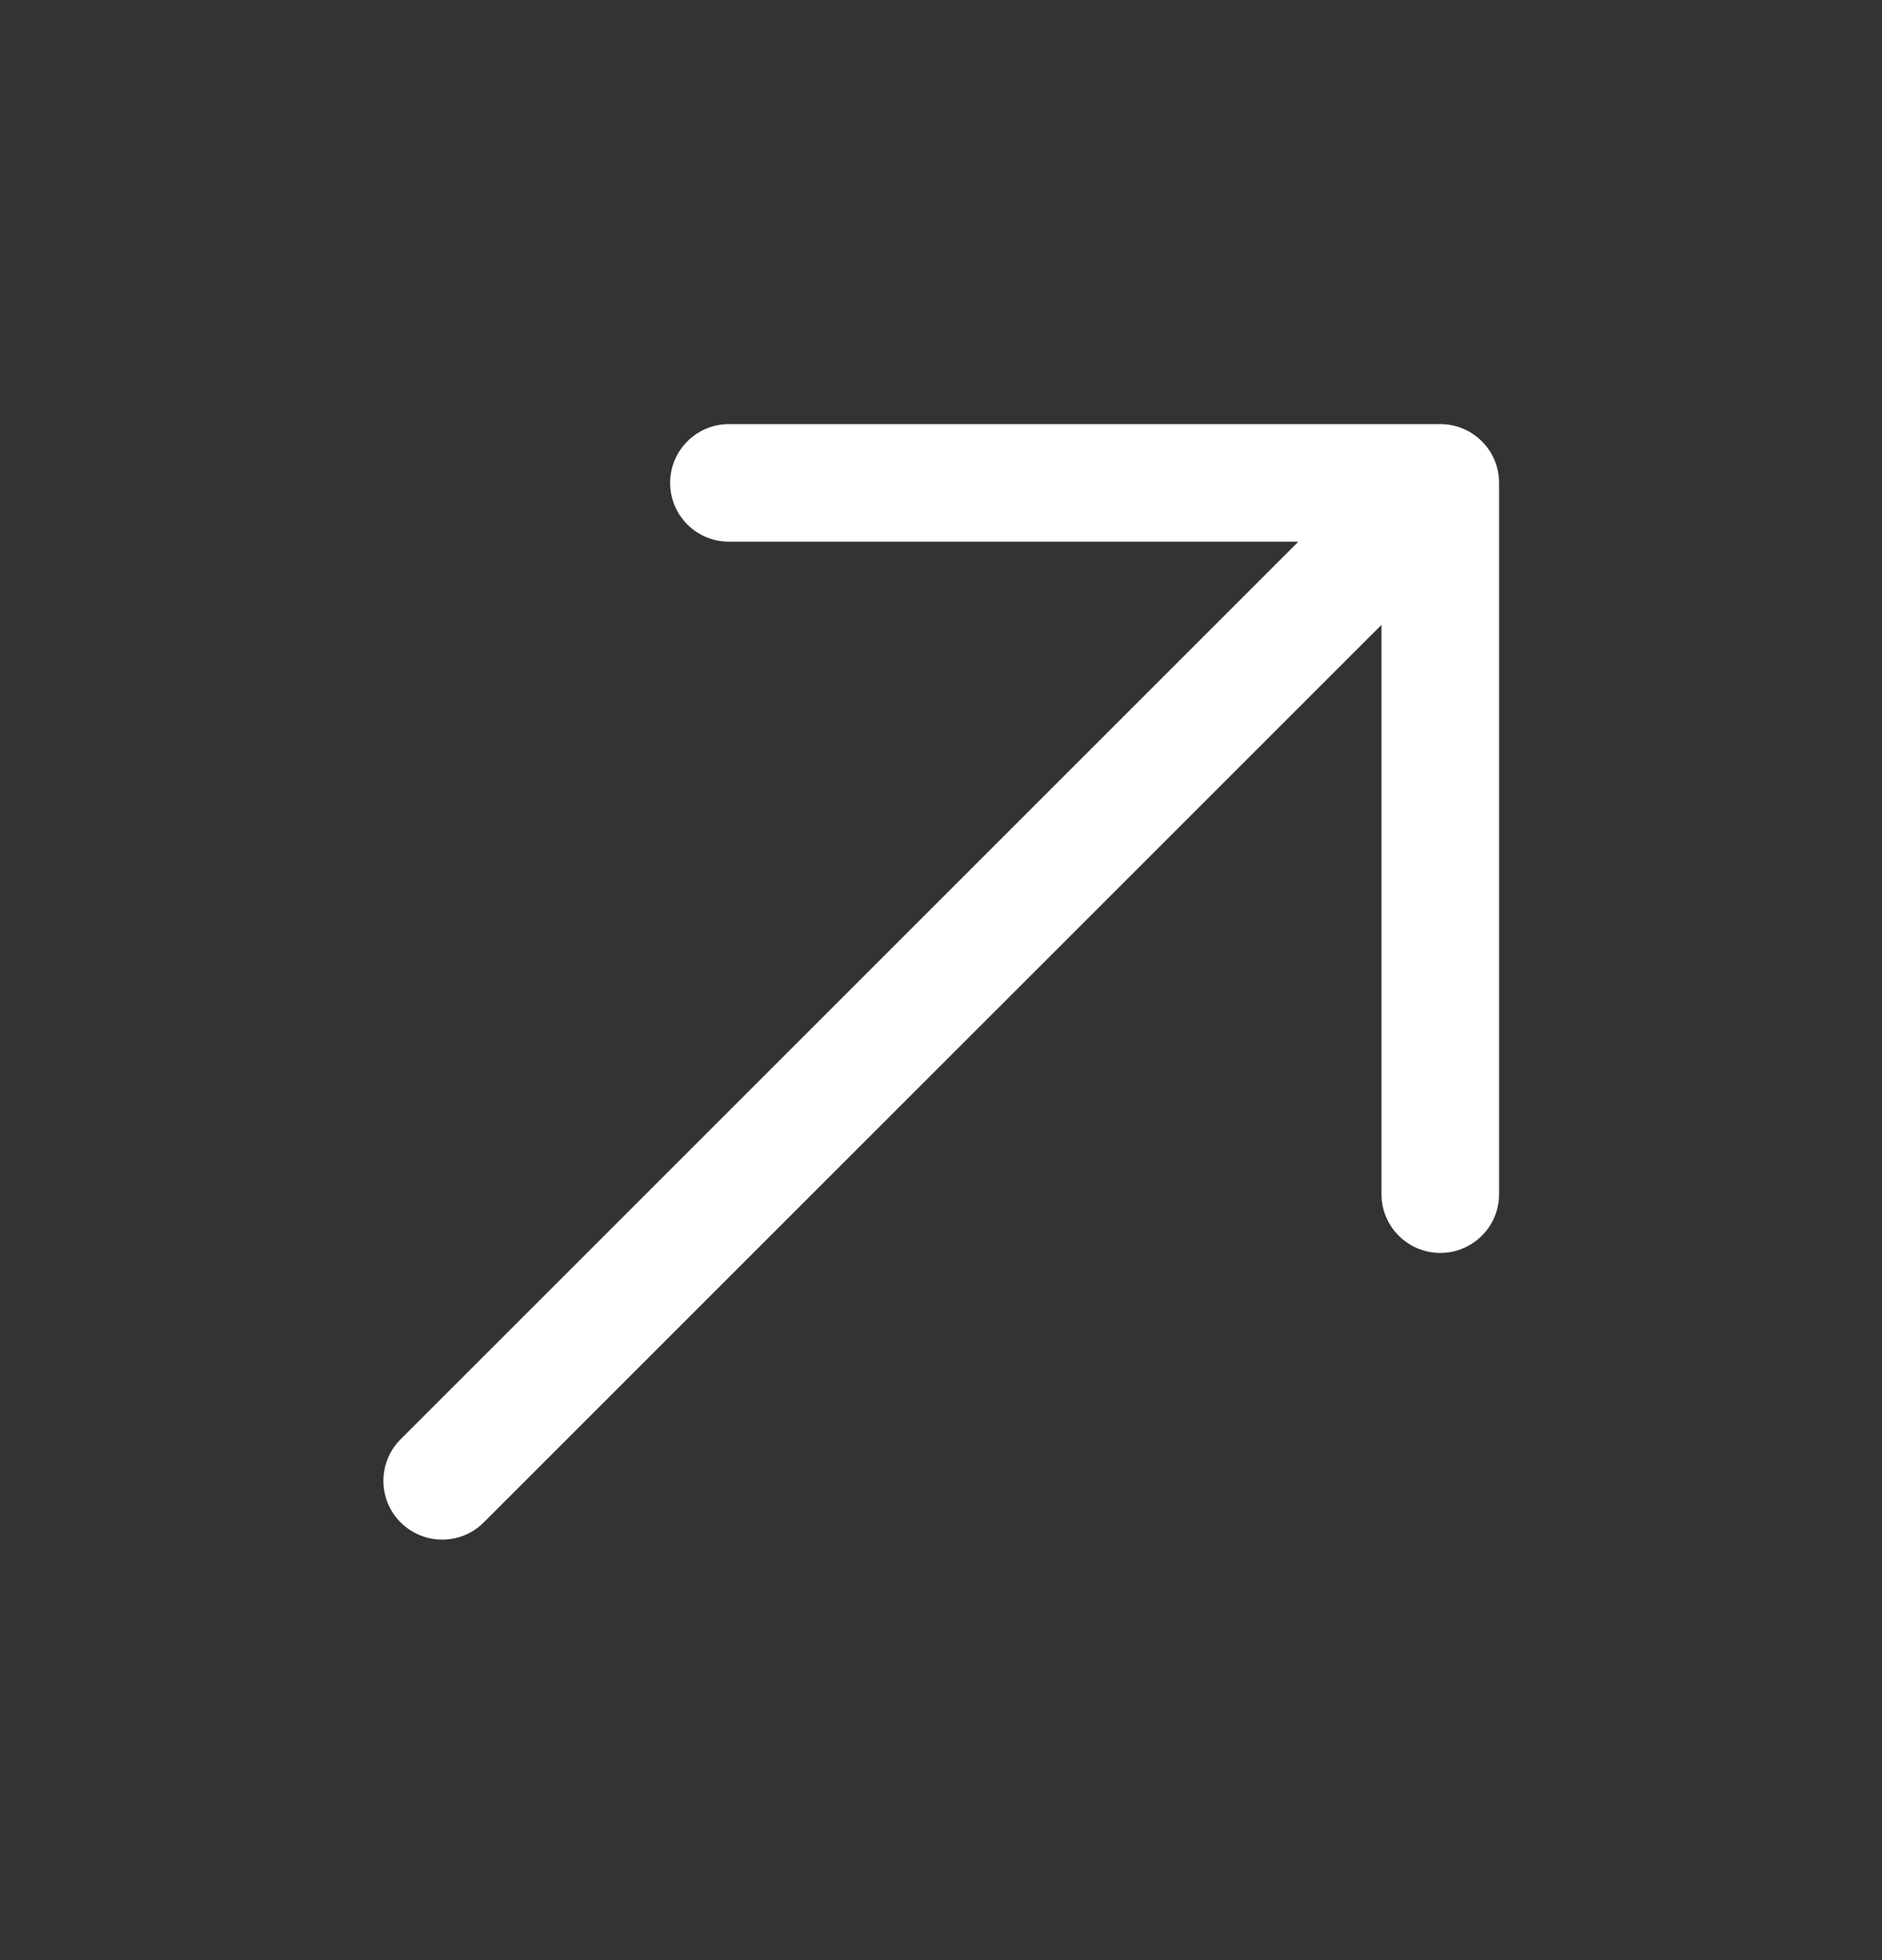 <svg width="24" height="25" viewBox="0 0 24 25" fill="none" xmlns="http://www.w3.org/2000/svg">
<rect x="0" y="0" width="24" height="25" fill="#333333" stroke="none"/>
<path fill-rule="evenodd" clip-rule="evenodd" d="M18.367 15.98C17.953 15.98 17.617 15.644 17.617 15.23L17.617 7.97L6.169 19.417C5.877 19.71 5.402 19.71 5.109 19.417C4.816 19.125 4.816 18.649 5.109 18.357L16.557 6.909L9.296 6.909C8.882 6.909 8.546 6.574 8.546 6.159C8.546 5.745 8.882 5.409 9.296 5.409L18.367 5.409C18.782 5.409 19.117 5.745 19.117 6.159L19.117 15.23C19.117 15.644 18.782 15.98 18.367 15.98Z" fill="white"/>
</svg>

